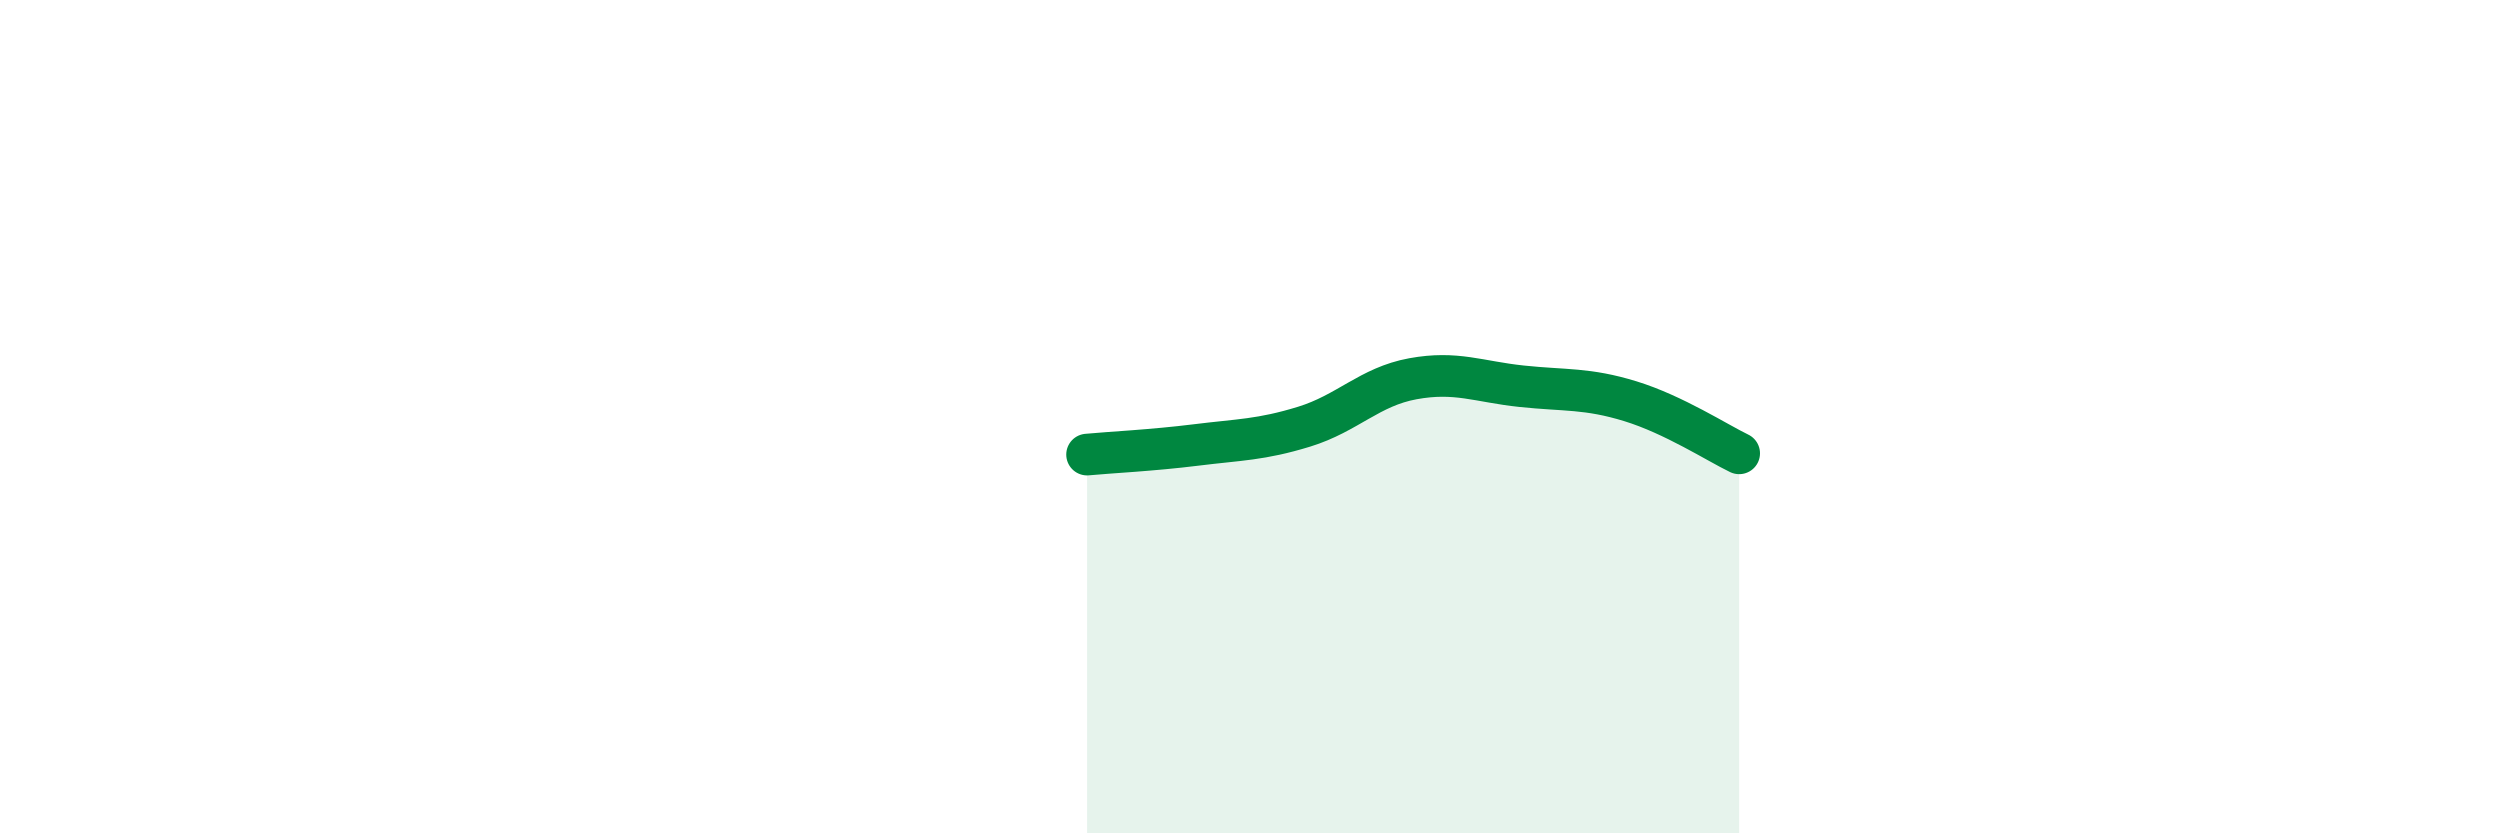 
    <svg width="60" height="20" viewBox="0 0 60 20" xmlns="http://www.w3.org/2000/svg">
      <path
        d="M 26.09,10.91 C 26.61,10.86 27.66,10.81 28.7,10.68 C 29.74,10.55 30.26,10.56 31.3,10.24 C 32.34,9.92 32.87,9.28 33.91,9.09 C 34.95,8.9 35.48,9.16 36.52,9.27 C 37.56,9.38 38.09,9.31 39.13,9.63 C 40.17,9.95 41.22,10.63 41.74,10.88L41.74 20L26.09 20Z"
        fill="#008740"
        opacity="0.1"
        stroke-linecap="round"
        stroke-linejoin="round"
      />
      <path
        d="M 26.09,10.91 C 26.61,10.86 27.66,10.81 28.7,10.68 C 29.74,10.55 30.26,10.56 31.3,10.24 C 32.34,9.92 32.87,9.28 33.91,9.09 C 34.95,8.9 35.48,9.16 36.52,9.27 C 37.56,9.38 38.09,9.31 39.13,9.63 C 40.17,9.95 41.22,10.63 41.74,10.88"
        stroke="#008740"
        stroke-width="1"
        fill="none"
        stroke-linecap="round"
        stroke-linejoin="round"
      />
    </svg>
  